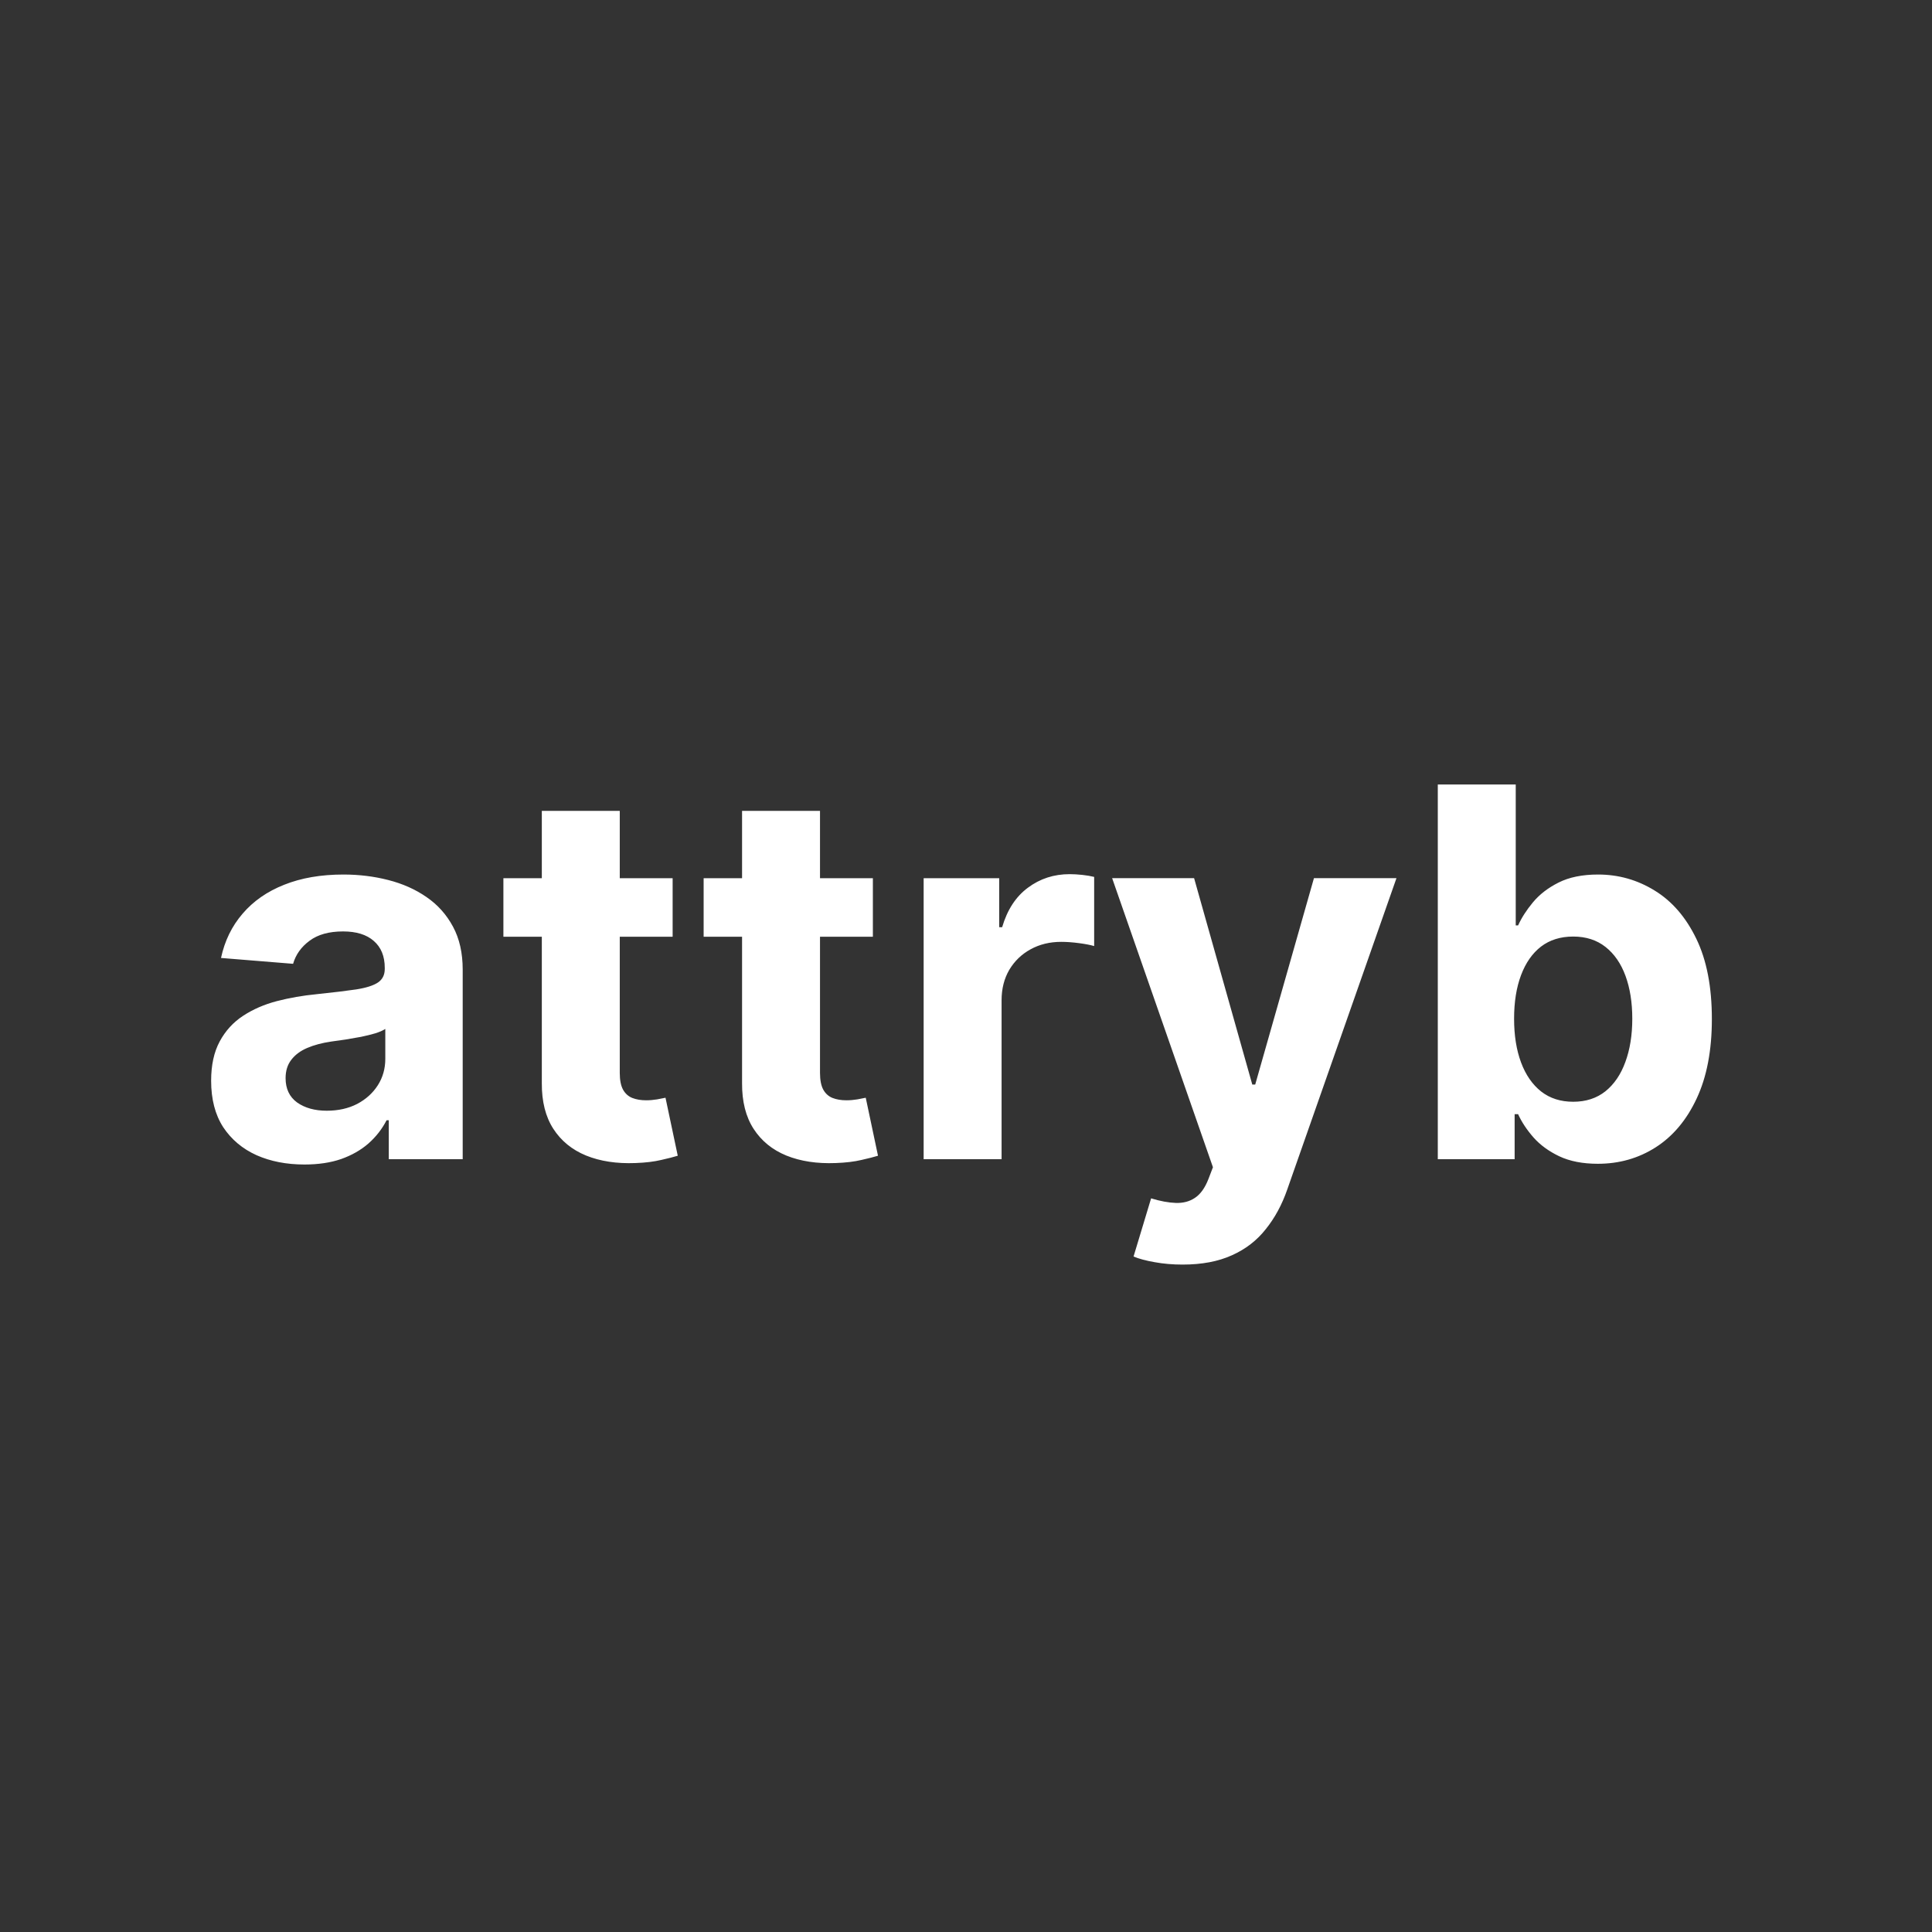 <svg width="310" height="310" viewBox="0 0 310 310" fill="none" xmlns="http://www.w3.org/2000/svg">
<rect x="0" y="0" width="310" height="310" fill="#333333" stroke="none"/>
<path d="M48.849 186.852C45.972 186.852 43.408 186.353 41.157 185.355C38.907 184.337 37.126 182.84 35.815 180.864C34.523 178.867 33.877 176.382 33.877 173.407C33.877 170.902 34.337 168.798 35.257 167.095C36.177 165.393 37.429 164.023 39.014 162.986C40.6 161.948 42.4 161.166 44.416 160.637C46.451 160.109 48.584 159.737 50.816 159.522C53.438 159.248 55.552 158.993 57.156 158.758C58.761 158.504 59.926 158.132 60.65 157.643C61.374 157.153 61.736 156.429 61.736 155.47V155.294C61.736 153.435 61.149 151.997 59.975 150.979C58.82 149.961 57.176 149.453 55.043 149.453C52.792 149.453 51.001 149.952 49.671 150.95C48.34 151.928 47.459 153.161 47.028 154.648L35.462 153.709C36.049 150.969 37.204 148.601 38.926 146.605C40.648 144.589 42.87 143.043 45.59 141.967C48.33 140.871 51.501 140.323 55.101 140.323C57.606 140.323 60.004 140.616 62.294 141.203C64.603 141.791 66.648 142.701 68.429 143.934C70.23 145.167 71.648 146.752 72.686 148.689C73.723 150.607 74.242 152.907 74.242 155.588V186.001H62.382V179.748H62.03C61.306 181.157 60.337 182.4 59.123 183.476C57.91 184.533 56.452 185.365 54.749 185.971C53.047 186.559 51.08 186.852 48.849 186.852ZM52.43 178.221C54.27 178.221 55.894 177.859 57.303 177.135C58.712 176.392 59.818 175.393 60.62 174.141C61.423 172.888 61.824 171.47 61.824 169.884V165.099C61.433 165.354 60.895 165.589 60.209 165.804C59.544 166 58.791 166.185 57.949 166.362C57.108 166.518 56.266 166.665 55.424 166.802C54.583 166.919 53.819 167.027 53.135 167.125C51.667 167.34 50.385 167.683 49.289 168.152C48.193 168.622 47.342 169.258 46.735 170.06C46.128 170.843 45.825 171.822 45.825 172.996C45.825 174.699 46.441 176 47.674 176.9C48.927 177.781 50.512 178.221 52.43 178.221ZM107.928 140.91V150.304H80.773V140.91H107.928ZM86.938 130.107H99.444V172.145C99.444 173.299 99.62 174.2 99.972 174.845C100.324 175.472 100.814 175.912 101.44 176.167C102.086 176.421 102.829 176.548 103.671 176.548C104.258 176.548 104.845 176.499 105.432 176.401C106.02 176.284 106.47 176.196 106.783 176.137L108.75 185.443C108.124 185.639 107.243 185.864 106.108 186.118C104.973 186.392 103.593 186.559 101.968 186.617C98.954 186.735 96.312 186.334 94.042 185.414C91.792 184.494 90.04 183.065 88.787 181.128C87.535 179.19 86.918 176.744 86.938 173.789V130.107ZM140.058 140.91V150.304H112.903V140.91H140.058ZM119.068 130.107H131.574V172.145C131.574 173.299 131.75 174.2 132.103 174.845C132.455 175.472 132.944 175.912 133.57 176.167C134.216 176.421 134.96 176.548 135.801 176.548C136.389 176.548 136.975 176.499 137.563 176.401C138.15 176.284 138.6 176.196 138.913 176.137L140.88 185.443C140.254 185.639 139.373 185.864 138.238 186.118C137.103 186.392 135.723 186.559 134.099 186.617C131.085 186.735 128.443 186.334 126.172 185.414C123.922 184.494 122.17 183.065 120.918 181.128C119.665 179.19 119.049 176.744 119.068 173.789V130.107ZM148.204 186.001V140.91H160.328V148.777H160.798C161.62 145.979 163 143.865 164.937 142.436C166.875 140.988 169.106 140.264 171.63 140.264C172.257 140.264 172.932 140.303 173.656 140.381C174.38 140.46 175.016 140.567 175.564 140.704V151.801C174.977 151.625 174.165 151.468 173.127 151.331C172.09 151.194 171.141 151.126 170.28 151.126C168.44 151.126 166.796 151.527 165.348 152.329C163.92 153.112 162.785 154.208 161.943 155.617C161.121 157.026 160.71 158.651 160.71 160.49V186.001H148.204ZM230.702 186.001V125.88H243.208V148.484H243.589C244.137 147.27 244.93 146.037 245.967 144.785C247.024 143.513 248.394 142.456 250.077 141.614C251.78 140.753 253.894 140.323 256.418 140.323C259.705 140.323 262.738 141.184 265.518 142.906C268.297 144.609 270.519 147.182 272.183 150.627C273.846 154.052 274.678 158.347 274.678 163.514C274.678 168.544 273.865 172.791 272.242 176.255C270.635 179.699 268.445 182.312 265.665 184.093C262.906 185.854 259.814 186.735 256.389 186.735C253.962 186.735 251.897 186.334 250.194 185.531C248.511 184.729 247.132 183.721 246.055 182.507C244.979 181.275 244.157 180.032 243.589 178.779H243.032V186.001H230.702ZM242.944 163.455C242.944 166.137 243.316 168.475 244.059 170.471C244.803 172.468 245.879 174.023 247.288 175.139C248.697 176.235 250.41 176.783 252.426 176.783C254.461 176.783 256.183 176.225 257.592 175.11C259.003 173.975 260.067 172.409 260.793 170.413C261.537 168.397 261.909 166.078 261.909 163.455C261.909 160.853 261.545 158.563 260.821 156.586C260.098 154.609 259.031 153.063 257.622 151.948C256.213 150.832 254.48 150.275 252.426 150.275C250.39 150.275 248.668 150.813 247.259 151.889C245.869 152.965 244.803 154.492 244.059 156.469C243.316 158.445 242.944 160.774 242.944 163.455Z" fill="white"/>
<path d="M189.751 202.909C188.166 202.909 186.679 202.782 185.289 202.527C183.919 202.292 182.784 201.989 181.884 201.617L184.702 192.282C186.17 192.732 187.491 192.977 188.665 193.016C189.859 193.055 190.886 192.781 191.747 192.194C192.628 191.607 193.343 190.609 193.891 189.199L194.624 187.291L178.449 140.909H191.601L200.936 174.022H201.406L210.829 140.909H224.069L206.543 190.873C205.701 193.3 204.557 195.413 203.108 197.214C201.68 199.034 199.869 200.433 197.677 201.412C195.486 202.41 192.844 202.909 189.751 202.909Z" fill="white"/>
</svg>

